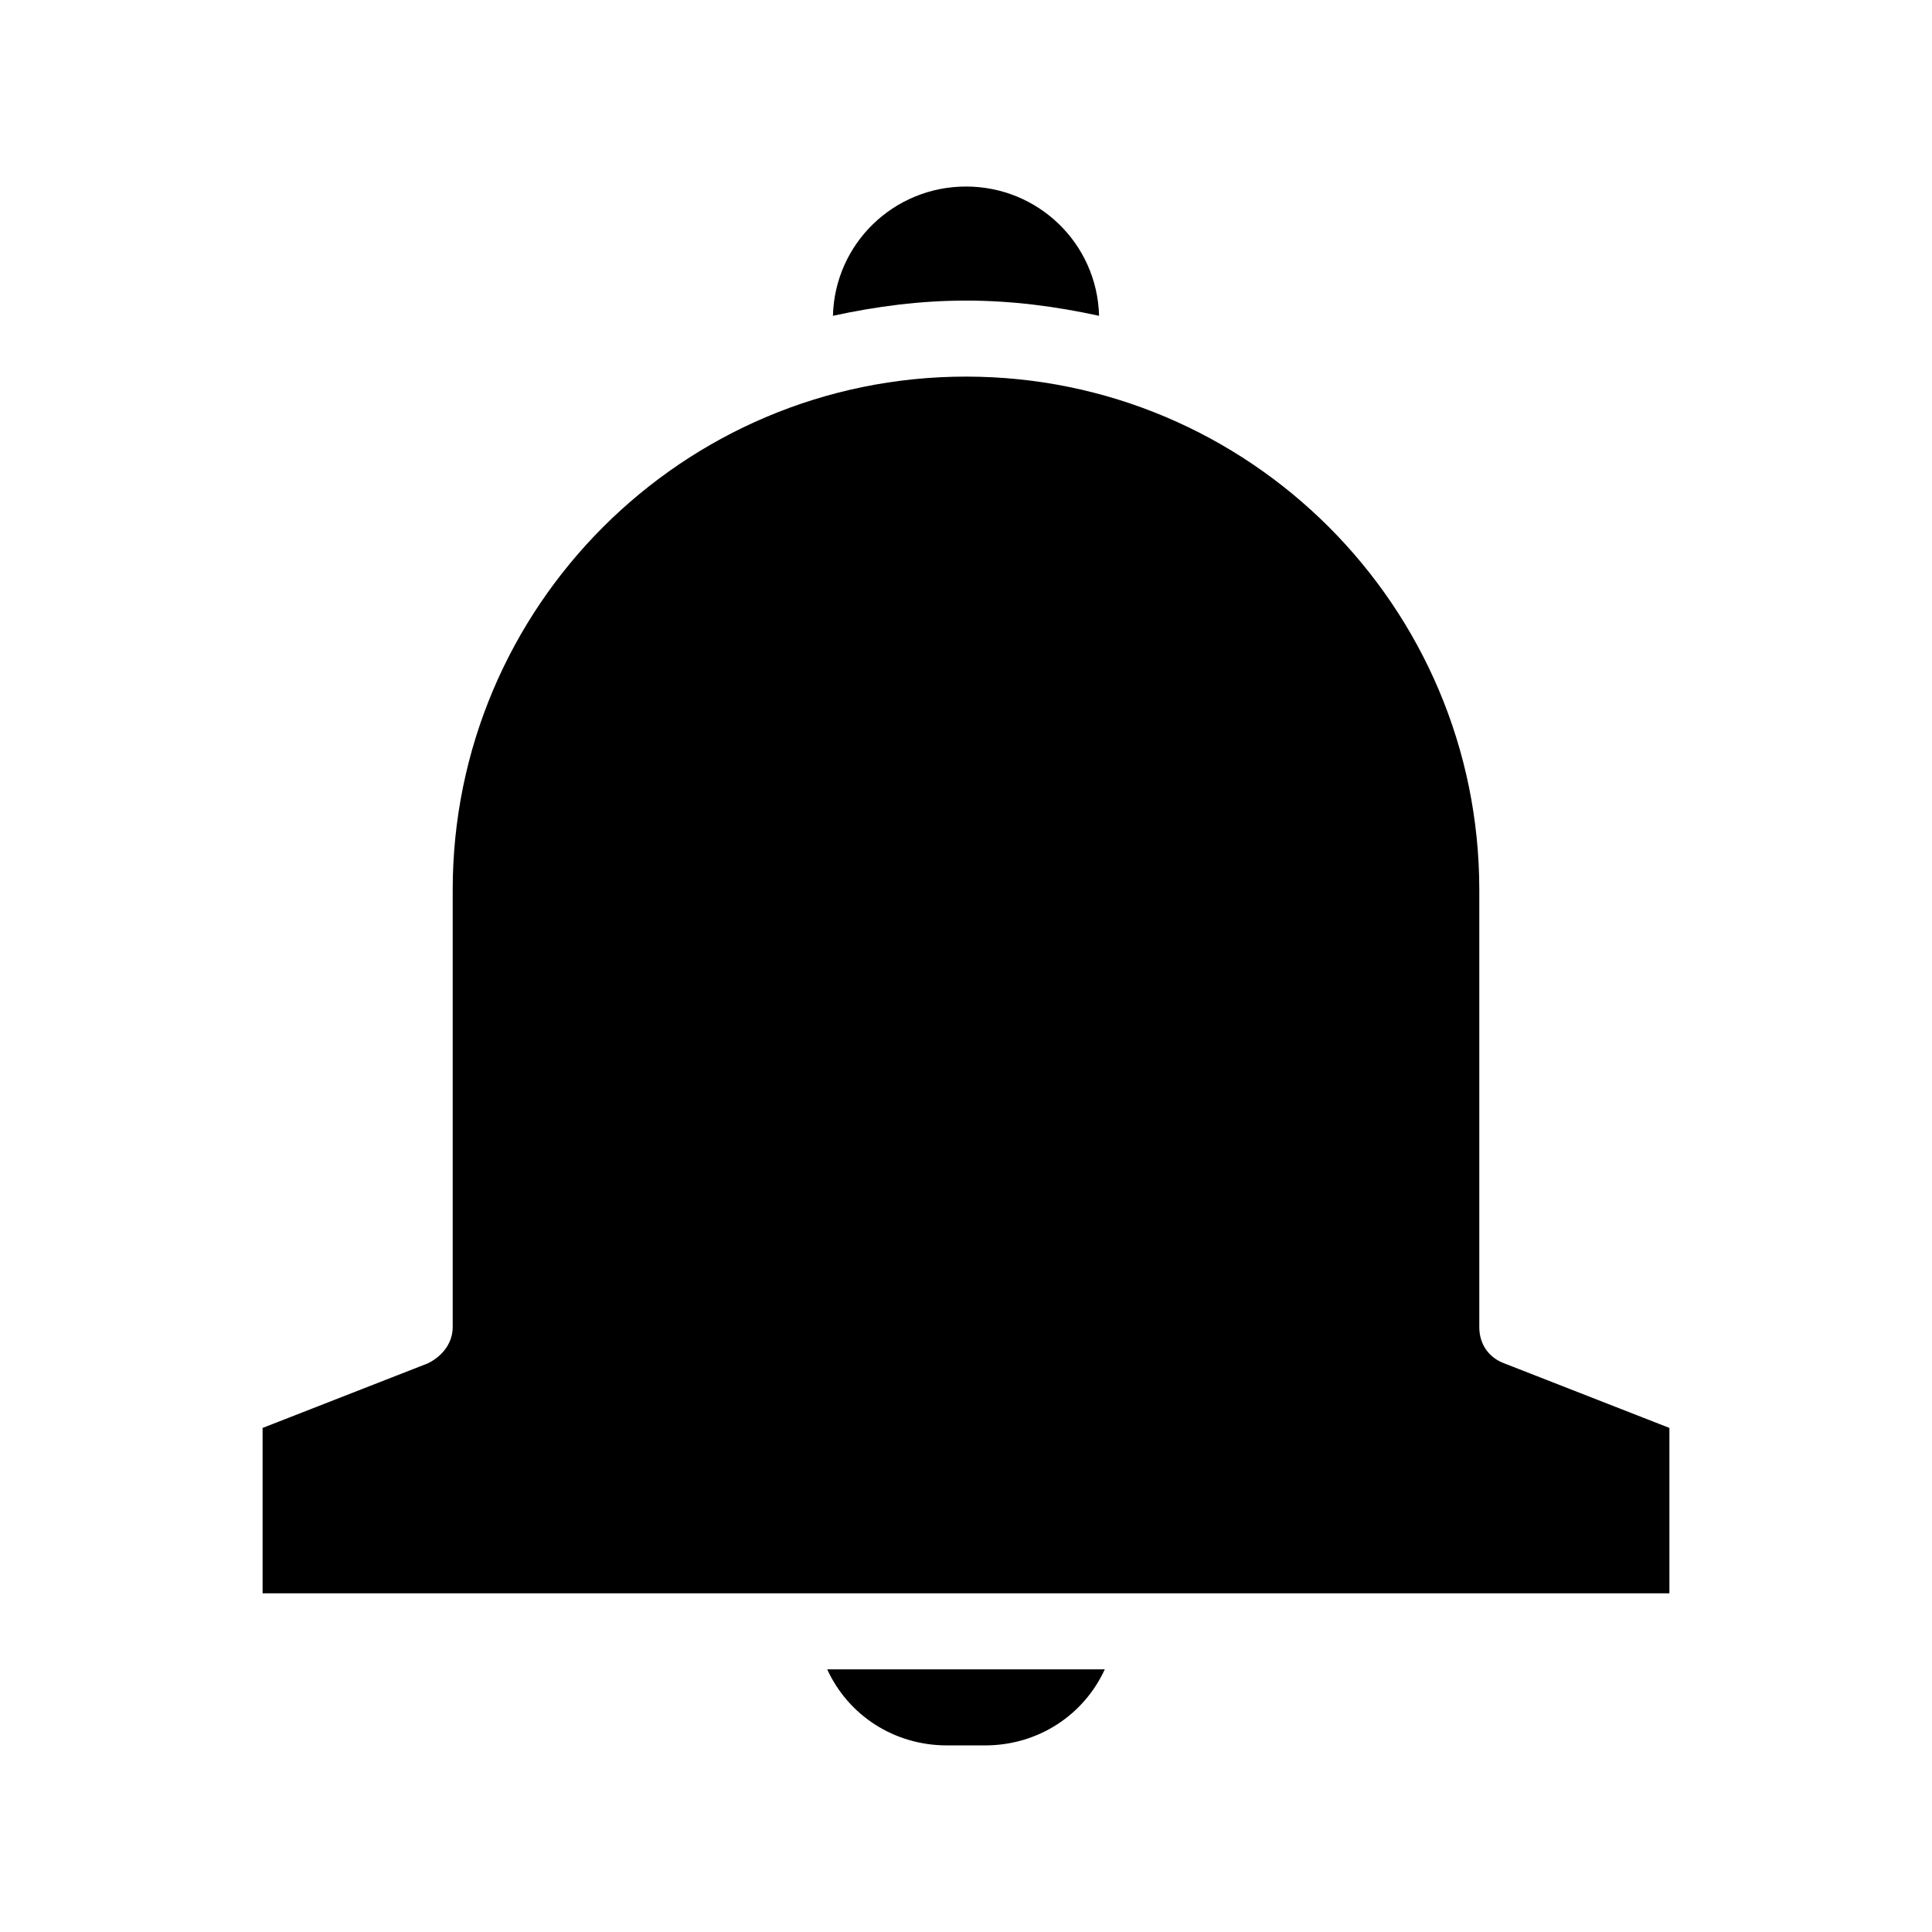 <?xml version="1.0" encoding="UTF-8"?>
<!-- Uploaded to: ICON Repo, www.iconrepo.com, Generator: ICON Repo Mixer Tools -->
<svg fill="#000000" width="800px" height="800px" version="1.1" viewBox="144 144 512 512" xmlns="http://www.w3.org/2000/svg">
 <path d="m400 223.66c-12.09 0-23.68 1.512-35.266 4.031 0.5-19.145 16.121-34.258 35.266-34.258s34.762 15.113 35.266 34.258c-11.59-2.519-23.176-4.031-35.266-4.031zm-5.039 382.89h10.078c14.105 0 26.199-8.062 31.738-20.152h-73.559c5.543 12.094 17.637 20.152 31.742 20.152zm147.62-101.27c-4.031-1.512-6.551-5.039-6.551-9.574v-115.87c0-75.066-60.961-136.03-136.03-136.03-75.07-0.004-136.03 60.957-136.03 136.03v115.88c0 4.031-2.519 7.559-6.551 9.574l-43.828 17.129v43.828h372.82v-43.832z"/>
</svg>